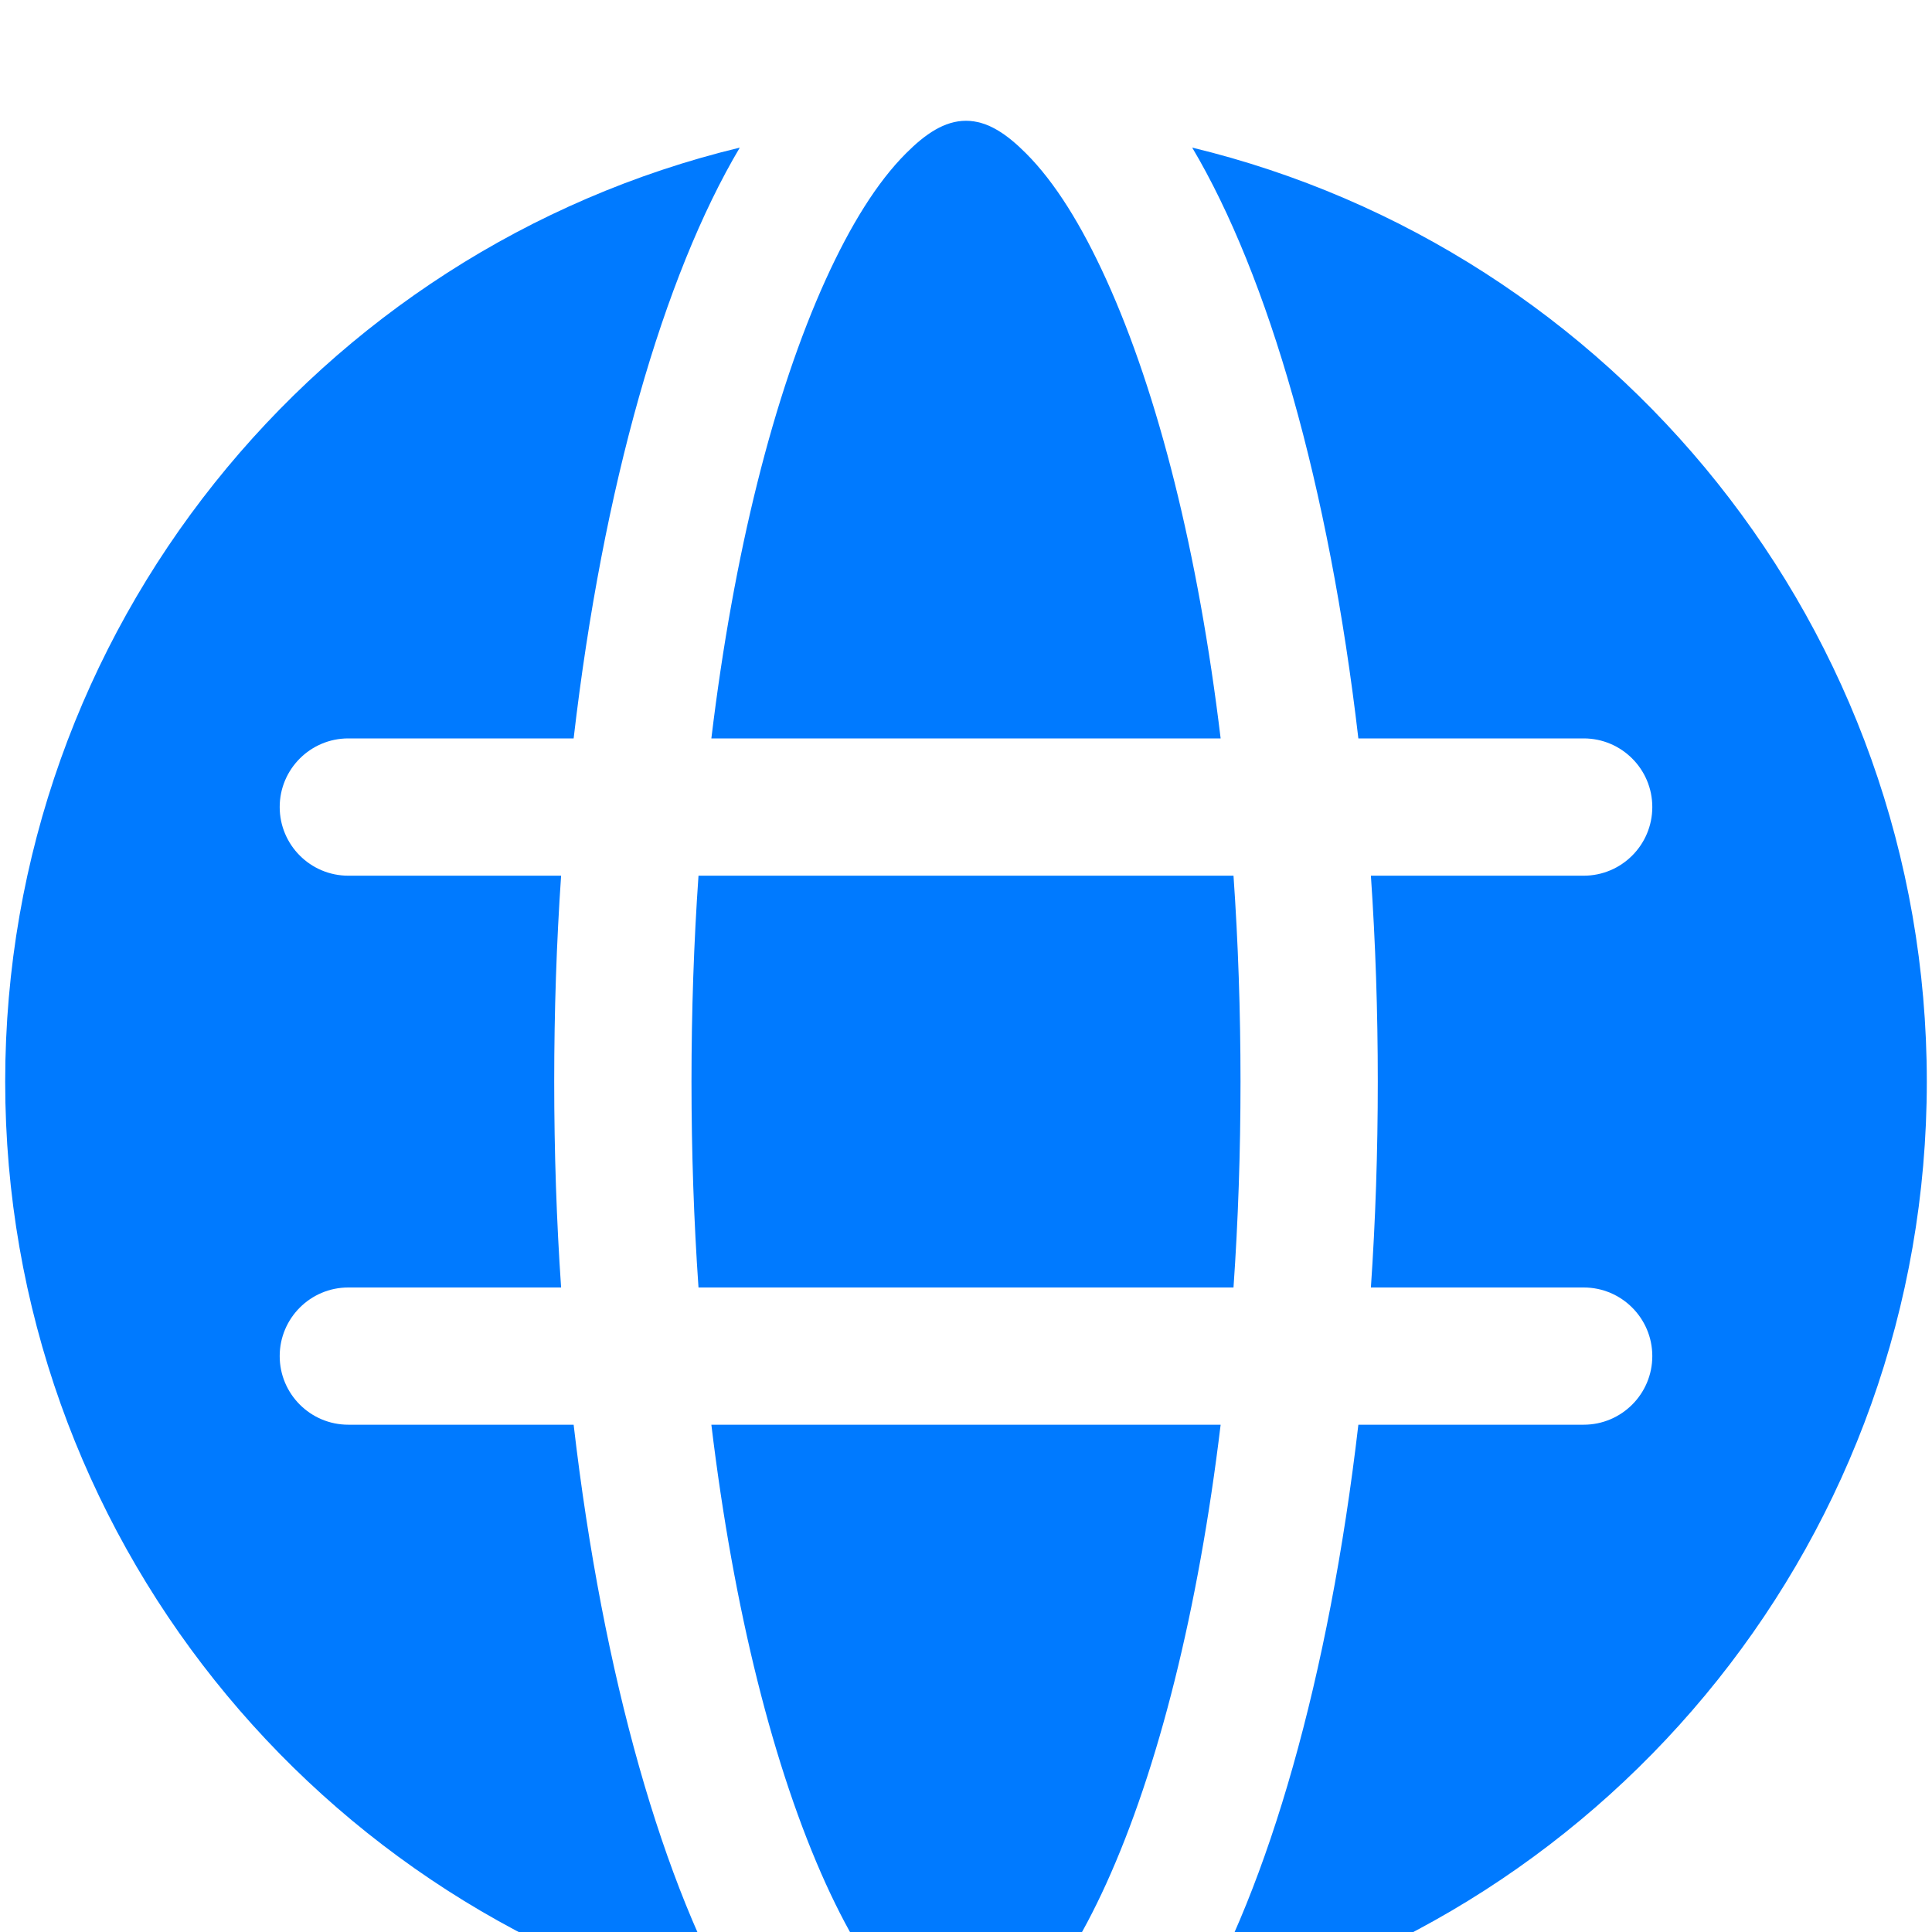 <svg width="35" height="35" viewBox="0 0 35 35" fill="none" xmlns="http://www.w3.org/2000/svg">
<g clip-path="url(#clip0_571_369)">
<path fill-rule="evenodd" clip-rule="evenodd" d="M22.113 25.81C21.709 29.165 20.983 32.052 20.039 34.128C19.596 35.1 19.115 35.882 18.585 36.412C18.236 36.761 17.888 37 17.5 37C17.112 37 16.764 36.761 16.415 36.412C15.885 35.882 15.404 35.1 14.961 34.128C14.018 32.052 13.291 29.165 12.887 25.81H22.113ZM13.402 2.674C5.769 4.517 0.094 11.398 0.094 19.594C0.094 27.79 5.769 34.67 13.402 36.514C12.018 34.181 10.923 30.377 10.392 25.81H6.31C5.624 25.81 5.067 25.253 5.067 24.567C5.067 23.881 5.624 23.324 6.31 23.324H10.165C10.082 22.118 10.04 20.869 10.04 19.594C10.04 18.318 10.082 17.07 10.165 15.864H6.31C5.624 15.864 5.067 15.307 5.067 14.62C5.067 13.934 5.624 13.377 6.31 13.377H10.392C10.923 8.811 12.018 5.006 13.402 2.674ZM21.598 2.674C22.982 5.006 24.077 8.811 24.608 13.377H28.69C29.376 13.377 29.933 13.934 29.933 14.62C29.933 15.307 29.376 15.864 28.69 15.864H24.835C24.918 17.07 24.96 18.318 24.96 19.594C24.96 20.869 24.918 22.118 24.835 23.324H28.69C29.376 23.324 29.933 23.881 29.933 24.567C29.933 25.253 29.376 25.81 28.69 25.81H24.608C24.077 30.377 22.982 34.181 21.598 36.514C29.231 34.67 34.906 27.79 34.906 19.594C34.906 11.398 29.231 4.517 21.598 2.674ZM22.346 15.864C22.43 17.067 22.473 18.316 22.473 19.594C22.473 20.872 22.43 22.12 22.346 23.324H12.654C12.57 22.12 12.527 20.872 12.527 19.594C12.527 18.316 12.57 17.067 12.654 15.864H22.346ZM12.887 13.377C13.291 10.023 14.018 7.136 14.961 5.06C15.404 4.087 15.885 3.305 16.415 2.776C16.764 2.426 17.112 2.188 17.5 2.188C17.888 2.188 18.236 2.426 18.585 2.776C19.115 3.305 19.596 4.087 20.039 5.06C20.983 7.136 21.709 10.023 22.113 13.377H12.887Z" fill="#007AFF"/>
</g>
<defs>
<clipPath id="clip0_571_369">
<rect width="35" height="35" fill="white"/>
</clipPath>
</defs>
</svg>
